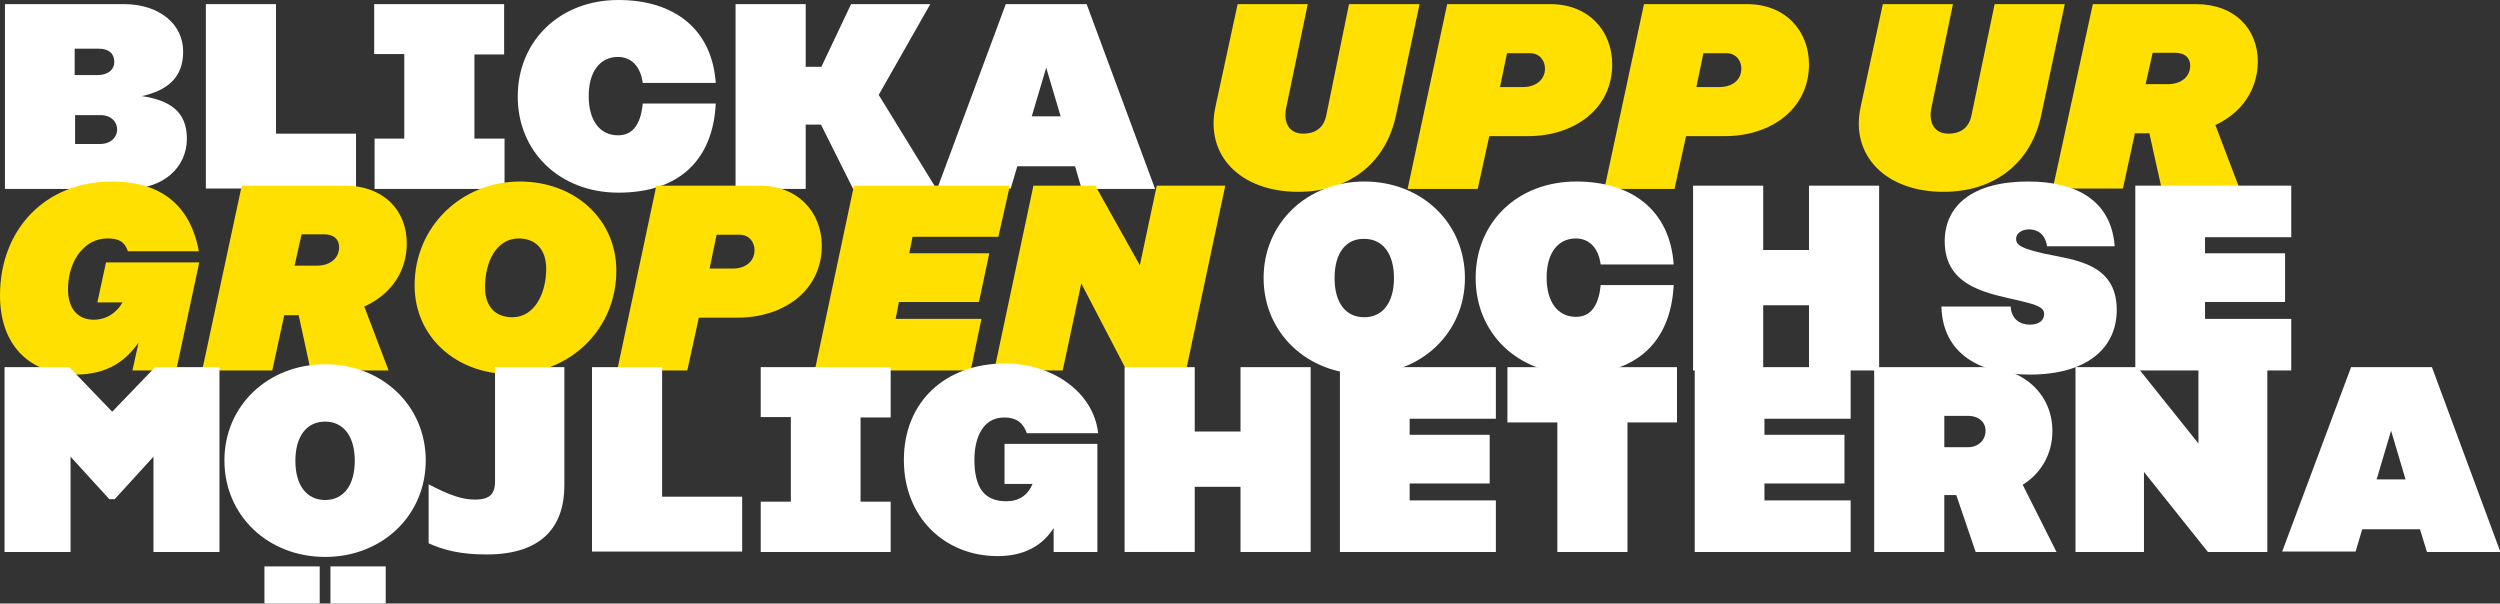 <?xml version="1.0" encoding="utf-8"?>
<!-- Generator: Adobe Illustrator 21.0.0, SVG Export Plug-In . SVG Version: 6.00 Build 0)  -->
<svg version="1.1" id="Layer_1" xmlns="http://www.w3.org/2000/svg" xmlns:xlink="http://www.w3.org/1999/xlink" x="0px" y="0px"
	 viewBox="0 0 606 146.3" style="enable-background:new 0 0 606 146.3;" xml:space="preserve">
<rect x="0" y="0" width="606" height="146.3" fill="#333333" stroke="none"/>
<style type="text/css">
	.st0{fill:#FFFFFF;}
	.st1{fill:#FFE000;}
</style>
<g>
	<path class="st0" d="M45.3,33.6c0,7-5.7,12.2-14.4,12.2H1.2V1H30c8.7,0,14.4,4.9,14.4,11.5c0,6.3-3.8,9.4-10,10.8
		C41.1,24.3,45.3,27,45.3,33.6z M18.1,18.2h5.5c2.6,0,4.1-1.3,4.1-3.2s-1.2-3.2-3.8-3.2h-5.8V18.2z M28.4,31.4
		c0-1.9-1.5-3.5-4.1-3.5h-6.1v7h6.1C26.9,34.9,28.4,33.2,28.4,31.4z"/>
	<path class="st0" d="M86.3,32.3v13.4h-29h-7.4V1h17v31.4H86.3z"/>
	<path class="st0" d="M115,13.1v20.5h7.3v12.2H90.8V33.6H98V13.1h-7.3V1h31.5v12.2H115z"/>
	<path class="st0" d="M149.9,46.7c-14.1,0-24.4-9.8-24.4-23.3C125.5,9.9,135.7,0,149.9,0c13.6,0,22.7,7.1,23.6,20.1h-17.7
		c-0.6-4.4-3.1-6.3-6-6.3c-4.4,0-7.1,3.6-7.1,9.5s2.7,9.5,7.1,9.5c3.4,0,5.5-2.4,6-7.7h17.7C172.8,39.1,164.3,46.7,149.9,46.7z"/>
	<path class="st0" d="M199,30.2h-3.7v15.6h-17V1h17v15.2h3.8L206.3,1h19.2l-12.5,22L227,45.8h-20.2L199,30.2z"/>
	<path class="st0" d="M260.6,40.3h-14l-1.6,5.4h-17.8L243.8,1h19.6L280,45.8h-17.8L260.6,40.3z M257.1,28.2l-3.5-11.8l-3.5,11.8
		H257.1z"/>
	<path class="st1" d="M344.1,1l-5.7,26.9c-2.5,11.8-11.5,18.6-23.7,18.6c-14,0-22.6-8.8-20.1-20.5l5.4-25h17l-5.2,25
		c-0.8,3.6,0.6,6.4,4.1,6.4c2.3,0,4.9-0.9,5.6-4.5L327,1H344.1z"/>
	<path class="st1" d="M390.8,15.6c0,10.8-9.2,17.4-20.4,17.4H361l-2.8,12.8h-17L350.8,1h25C385.1,1,390.8,7.5,390.8,15.6z
		 M374.5,16.6c0-1.9-1.3-3.7-3.6-3.7h-5.6l-1.7,8.2h5.6C372.2,21.1,374.5,19.4,374.5,16.6z"/>
	<path class="st1" d="M438.5,15.6c0,10.8-9.2,17.4-20.4,17.4h-9.4l-2.8,12.8h-17L398.5,1h25C432.8,1,438.5,7.5,438.5,15.6z
		 M422.1,16.6c0-1.9-1.3-3.7-3.6-3.7h-5.6l-1.7,8.2h5.6C419.9,21.1,422.1,19.4,422.1,16.6z"/>
	<path class="st1" d="M500.5,1l-5.7,26.9c-2.5,11.8-11.5,18.6-23.7,18.6c-14,0-22.6-8.8-20.1-20.5l5.4-25h17l-5.2,25
		c-0.8,3.6,0.6,6.4,4.1,6.4c2.3,0,4.9-0.9,5.6-4.5L483.5,1H500.5z"/>
	<path class="st1" d="M537,30.3l5.9,15.5h-18.9L521,32.3h-3.5l-2.9,13.4h-17L507.3,1h25c9.3,0,15,5.9,15,14
		C547.2,22.1,543.1,27.5,537,30.3z M520.1,20.4h5.4c3.1,0,5.4-1.7,5.4-4.5c0-1.9-1.3-3.1-3.6-3.1h-5.5L520.1,20.4z"/>
	<path class="st1" d="M25.7,63.6h22.6l-5.6,26.2H32.1l1.5-6.8c-3,4.4-7.6,7.8-15.2,7.8C6.9,90.7,0,83.5,0,71.6
		C0,55.5,11.1,44,27.1,44c11.8,0,19,5.6,21.1,16.9H31c-0.8-2.4-2.3-3.1-5-3.1c-5.4,0-9.2,5.1-9.5,11.5c-0.3,5.1,2.1,8.2,6.2,8.2
		c3.1,0,5.6-1.7,7-4.2h-6.1L25.7,63.6z"/>
	<path class="st1" d="M88.3,74.3l5.9,15.5H75.3l-2.9-13.4h-3.5L66,89.8h-17L58.6,45h25c9.3,0,15,5.9,15,14
		C98.6,66.1,94.5,71.5,88.3,74.3z M71.4,64.4h5.4c3.1,0,5.4-1.7,5.4-4.5c0-1.9-1.3-3.1-3.6-3.1h-5.5L71.4,64.4z"/>
	<path class="st1" d="M100.5,69.2c0-14.5,11.6-25.2,25.5-25.2c13.4,0,23.4,9.2,23.4,21.6c0,14.5-11.6,25.1-25.5,25.1
		C110.5,90.7,100.5,81.6,100.5,69.2z M132.4,65.2c0-4.6-2.4-7.4-6.7-7.4c-4.4,0-7.7,4-8.1,10.7c-0.4,5.2,2,8.4,6.6,8.4
		C129.7,76.9,132.4,70.9,132.4,65.2z"/>
	<path class="st1" d="M199.2,59.6c0,10.8-9.2,17.4-20.4,17.4h-9.4l-2.8,12.8h-17l9.5-44.8h25C193.5,45,199.2,51.5,199.2,59.6z
		 M182.9,60.6c0-1.9-1.3-3.7-3.6-3.7h-5.6l-1.7,8.2h5.6C180.7,65.1,182.9,63.4,182.9,60.6z"/>
	<path class="st1" d="M221.2,57.4l-0.8,4h19.4l-2.5,11.8h-19.4l-0.8,4.1h20.8l-2.6,12.5h-37.8l9.5-44.8h37.8L242,57.4H221.2z"/>
	<path class="st1" d="M297,45l-9.5,44.8h-14.4l-11-21.1l-4.5,21.1H241l9.5-44.8h15l10.8,19.3l4.1-19.3H297z"/>
	<path class="st0" d="M355.1,67.4c0,13.3-10.6,23.3-24.4,23.3c-13.8,0-24.4-10-24.4-23.3c0-13.4,10.6-23.4,24.4-23.4
		C344.6,44,355.1,54,355.1,67.4z M323.5,67.4c0,6,2.7,9.5,7.2,9.5c4.5,0,7.2-3.6,7.2-9.5s-2.7-9.5-7.2-9.5
		C326.2,57.8,323.5,61.4,323.5,67.4z"/>
	<path class="st0" d="M382.1,90.7c-14.1,0-24.4-9.8-24.4-23.3c0-13.6,10.2-23.4,24.4-23.4c13.6,0,22.7,7.1,23.6,20.1H388
		c-0.6-4.4-3.1-6.3-6-6.3c-4.4,0-7.1,3.6-7.1,9.5s2.7,9.5,7.1,9.5c3.4,0,5.5-2.4,6-7.7h17.7C405,83.1,396.5,90.7,382.1,90.7z"/>
	<path class="st0" d="M455.5,45v44.8h-17V74h-11.1v15.8h-17V45h17v15.6h11.1V45H455.5z"/>
	<path class="st0" d="M492,78.7c2.2,0,3.5-1,3.5-2.6c0-1.6-1.8-2.2-5.5-3.1c-7.4-1.8-18.6-3.1-18.6-14.5c0-8.7,6.8-14.5,20.2-14.5
		c12,0,20.2,4.8,21,15.7h-16.4c-0.4-3-2.4-4.1-4.3-4.1c-1.9,0-3.2,1-3.2,2.3c0,1.7,1.8,2.4,6.9,3.6c7,1.5,17.5,2.2,17.5,13.6
		c0,9.3-7.2,15.7-21.1,15.7c-11.9,0-21.1-4.9-21.4-16.5h16.8C487.5,77.5,489.9,78.7,492,78.7z"/>
	<path class="st0" d="M534.5,57.4v4h19.4v11.8h-19.4v4.1h20.9v12.5h-37.8V45h37.8v12.5H534.5z"/>
	<path class="st0" d="M53.2,89v44.8h-16v-23.1L27.8,121h-1.3l-9.4-10.3v23.1h-16V89h15.7l10.4,10.8L37.6,89H53.2z"/>
	<path class="st0" d="M115.1,121.1c3.8,0,4.9-1.5,4.9-4.5V89h16.8v28.7c0,9.7-5.2,16.7-18.8,16.7c-6.3,0-10.3-1-14.1-2.7v-14.3
		C109.1,120.1,112.1,121.1,115.1,121.1z"/>
	<path class="st0" d="M179.9,120.3v13.4h-29h-7.4V89h17v31.4H179.9z"/>
	<path class="st0" d="M208.6,101.1v20.5h7.3v12.2h-31.5v-12.2h7.3v-20.5h-7.3V89h31.5v12.2H208.6z"/>
	<path class="st0" d="M243.5,107.6H266v26.2h-10.6v-5.8c-2.8,4.4-7.3,6.8-13.6,6.8c-12.6,0-22.7-9.2-22.7-23.3
		c0-14.1,10-23.4,24.6-23.4c11,0,21.3,6.6,22.5,16.9h-17.3c-0.7-1.9-1.9-3.8-5.5-3.8c-5.2,0-7.2,5-7.2,10.2c0,6.7,2.3,10.1,7.7,10.1
		c3.1,0,5.2-1.4,6.4-4.2h-6.8V107.6z"/>
	<path class="st0" d="M317.7,89v44.8h-17V118h-11.1v15.8h-17V89h17v15.6h11.1V89H317.7z"/>
	<path class="st0" d="M341.7,101.4v4h19.4v11.8h-19.4v4.1h20.9v12.5h-37.8V89h37.8v12.5H341.7z"/>
	<path class="st0" d="M406.6,102.4h-12.1v31.4h-17v-31.4h-12.1V89h41.1V102.4z"/>
	<path class="st0" d="M427.7,101.4v4h19.4v11.8h-19.4v4.1h20.9v12.5h-37.8V89h37.8v12.5H427.7z"/>
	<path class="st0" d="M478.9,133.8l-4.7-13.8h-2.9v13.8h-17V89h26.2c9.9,0,17,6.5,17,15.5c0,5.6-2.8,10.3-7.2,13l8.2,16.3H478.9z
		 M471.3,108.4h5.8c2.4,0,4.2-1.7,4.2-4c0-2.1-1.7-3.6-4.2-3.6h-5.8V108.4z"/>
	<path class="st0" d="M549.6,89v44.8h-14.4l-15.5-19.4v19.4h-16.6V89h15l14.8,18.5V89H549.6z"/>
	<path class="st0" d="M586.6,128.3h-14l-1.6,5.4h-17.8L569.9,89h19.6l16.6,44.8h-17.8L586.6,128.3z M583.1,116.2l-3.5-11.8
		l-3.5,11.8H583.1z"/>
</g>
<g>
	<path class="st0" d="M78.8,135c-13.8,0-24.4-10-24.4-23.4c0-13.3,10.6-23.3,24.4-23.3c13.8,0,24.4,10,24.4,23.3
		C103.2,125,92.6,135,78.8,135z M64.1,137.3h13.4v9H64.1V137.3z M78.8,121.2c4.5,0,7.2-3.6,7.2-9.5s-2.7-9.5-7.2-9.5
		s-7.2,3.6-7.2,9.5S74.3,121.2,78.8,121.2z M80.1,137.3h13.4v9H80.1V137.3z"/>
</g>
</svg>
